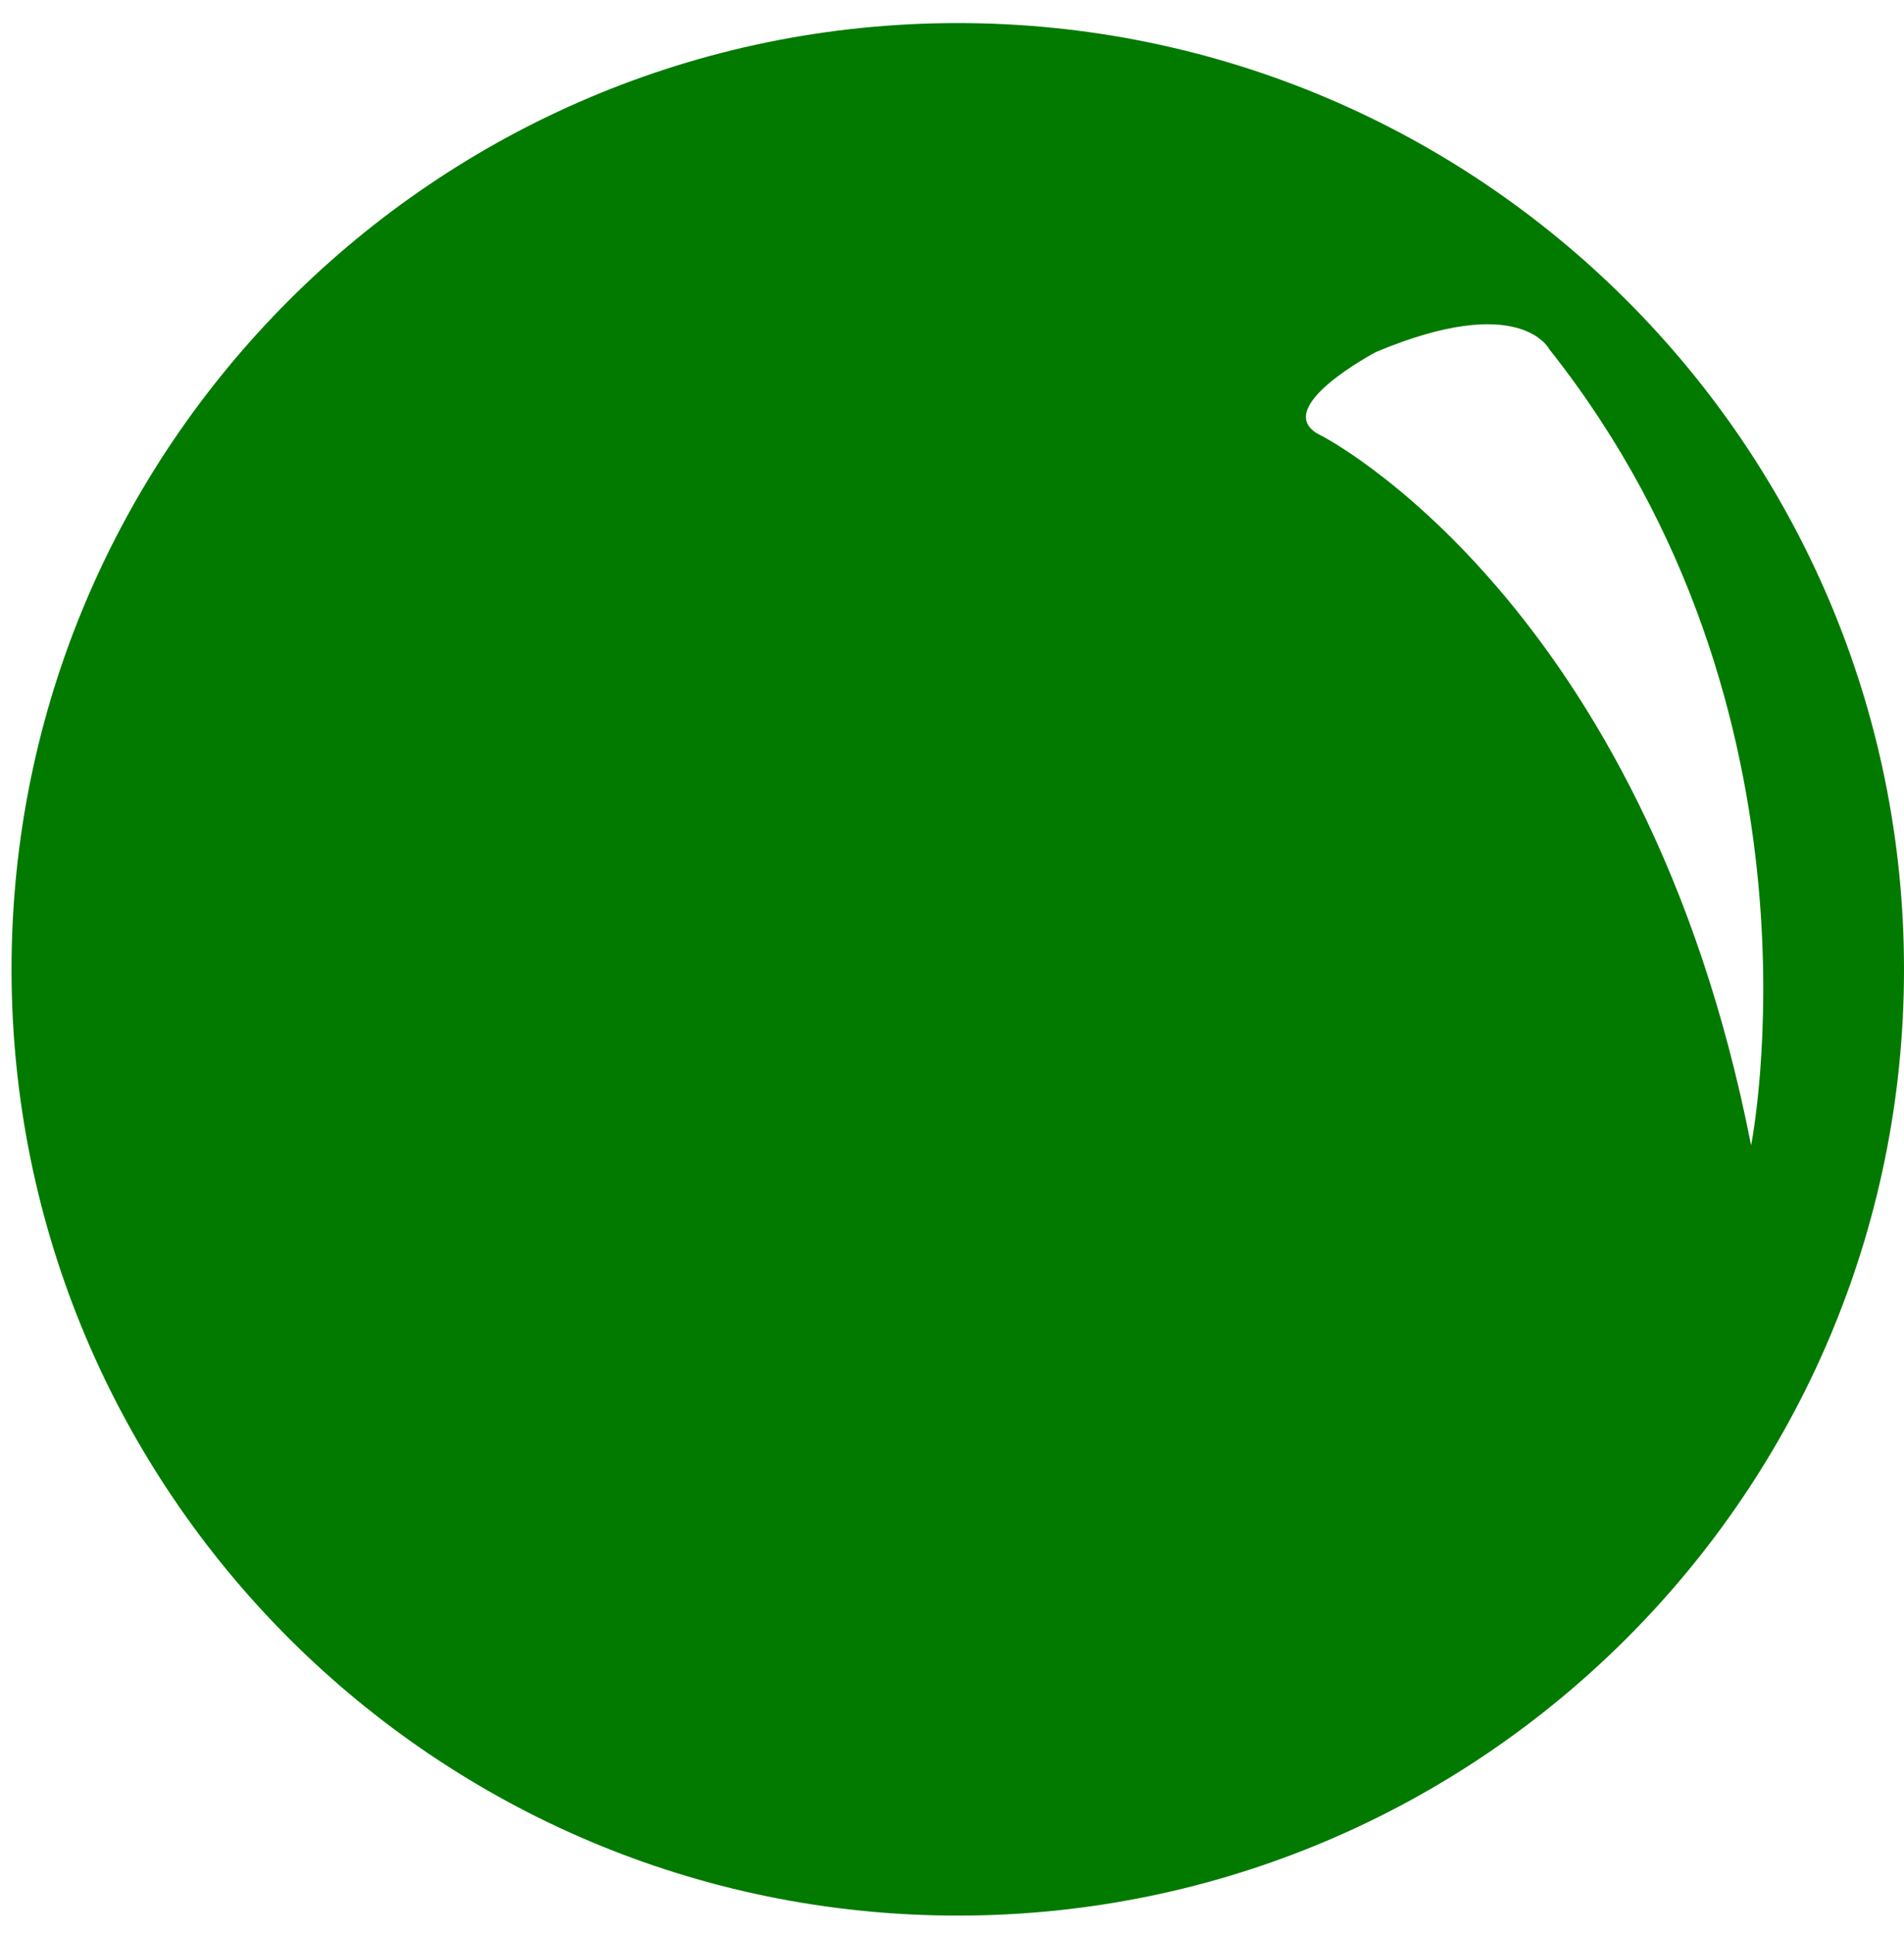 <svg version="1.2" xmlns="http://www.w3.org/2000/svg" viewBox="0 0 66 67" width="66" height="67"><style>.a{fill:#027a00}</style><path fill-rule="evenodd" class="a" d="m66 33.6c0 18.1-14.7 32.8-32.8 32.8-18.1 0-32.8-14.7-32.8-32.8 0-18.1 14.7-32.8 32.8-32.8 18.1 0 32.8 14.7 32.8 32.8zm-5.3 6.1c0 0 3-15-7-27.6 0 0-1-2-6 0.1 0 0-3.8 2-1.9 2.9 0 0 11.2 5.7 14.9 24.6z"/></svg>